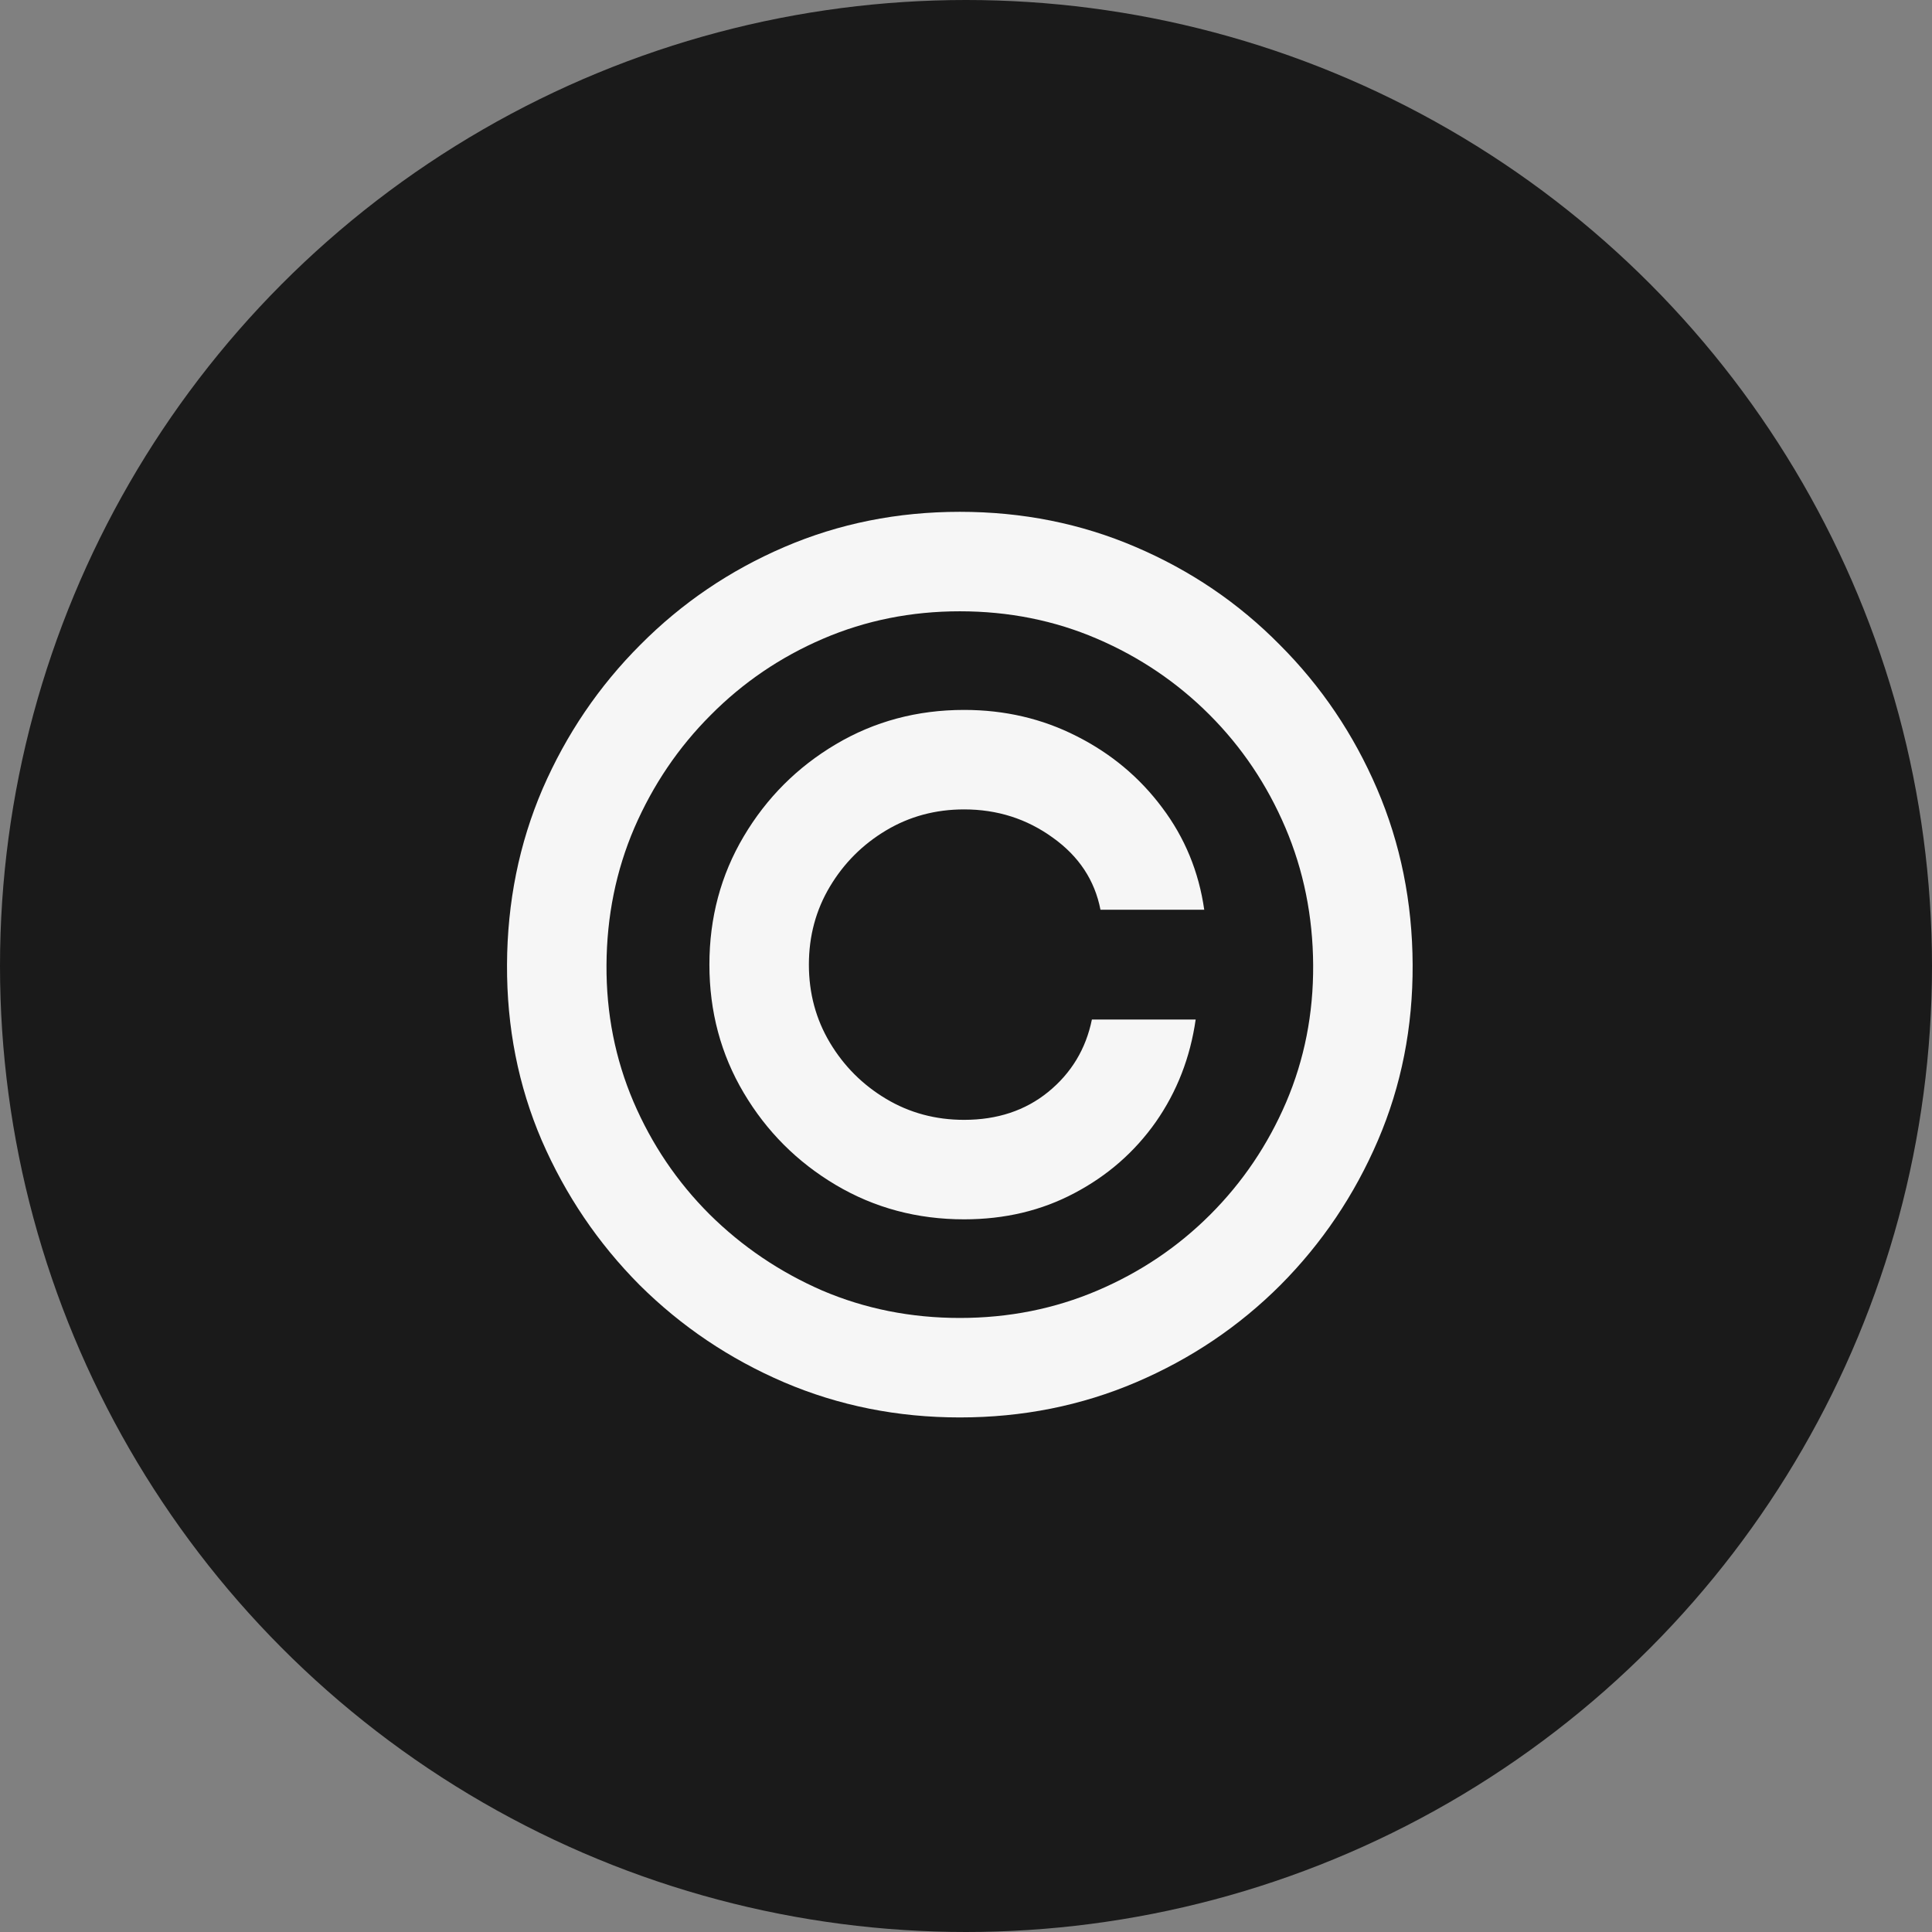 <svg width="256" height="256" viewBox="0 0 256 256" fill="none" xmlns="http://www.w3.org/2000/svg">
<rect x="0" y="0" width="256" height="256" fill="#808080" stroke="none"/>
<g clip-path="url(#clip0_1310_32)">
<circle cx="128" cy="128" r="128" fill="#1A1A1A"/>
<path d="M94 127.818C94 121.606 95.515 115.943 98.546 110.83C101.576 105.716 105.648 101.644 110.761 98.614C115.875 95.583 121.538 94.068 127.75 94.068C133.129 94.068 138.091 95.224 142.636 97.534C147.22 99.845 151.008 103.008 154 107.023C156.992 111 158.848 115.508 159.568 120.545H145.818C145.061 116.644 142.958 113.462 139.511 111C136.064 108.5 132.144 107.25 127.75 107.25C123.962 107.25 120.515 108.178 117.409 110.034C114.303 111.89 111.822 114.371 109.966 117.477C108.11 120.583 107.182 124.03 107.182 127.818C107.182 131.606 108.11 135.053 109.966 138.159C111.822 141.265 114.303 143.746 117.409 145.602C120.515 147.458 123.962 148.386 127.75 148.386C132.144 148.386 135.856 147.155 138.886 144.693C141.955 142.193 143.886 138.992 144.682 135.091H158.432C157.712 140.129 155.951 144.655 153.148 148.67C150.345 152.648 146.746 155.792 142.352 158.102C137.996 160.413 133.129 161.568 127.75 161.568C121.538 161.568 115.875 160.053 110.761 157.023C105.648 153.992 101.576 149.92 98.546 144.807C95.515 139.693 94 134.03 94 127.818ZM127.182 187.818C118.924 187.818 111.159 186.265 103.886 183.159C96.651 180.053 90.269 175.754 84.739 170.261C79.246 164.731 74.928 158.348 71.784 151.114C68.678 143.879 67.144 136.114 67.182 127.818C67.22 119.523 68.792 111.758 71.898 104.523C75.042 97.288 79.36 90.924 84.852 85.432C90.345 79.901 96.708 75.583 103.943 72.477C111.178 69.371 118.924 67.818 127.182 67.818C135.477 67.818 143.242 69.371 150.477 72.477C157.75 75.583 164.114 79.901 169.568 85.432C175.061 90.924 179.36 97.288 182.466 104.523C185.572 111.758 187.144 119.523 187.182 127.818C187.22 136.114 185.686 143.879 182.58 151.114C179.473 158.348 175.174 164.731 169.682 170.261C164.189 175.754 157.807 180.053 150.534 183.159C143.261 186.265 135.477 187.818 127.182 187.818ZM127.182 174.636C133.659 174.636 139.739 173.424 145.42 171C151.102 168.576 156.083 165.223 160.364 160.943C164.644 156.663 167.996 151.701 170.42 146.057C172.845 140.375 174.038 134.314 174 127.875C173.962 121.398 172.731 115.318 170.307 109.636C167.883 103.955 164.53 98.974 160.25 94.693C155.97 90.413 151.008 87.061 145.364 84.636C139.72 82.212 133.659 81 127.182 81C120.742 81 114.701 82.212 109.057 84.636C103.413 87.061 98.451 90.432 94.171 94.75C89.89 99.03 86.519 104.011 84.057 109.693C81.633 115.337 80.401 121.398 80.364 127.875C80.326 134.277 81.519 140.318 83.943 146C86.367 151.644 89.72 156.606 94 160.886C98.318 165.167 103.299 168.538 108.943 171C114.625 173.424 120.705 174.636 127.182 174.636Z" fill="#F6F6F6"/>
</g>
<defs>
<clipPath id="clip0_1310_32">
<rect width="256" height="256" fill="white"/>
</clipPath>
</defs>
</svg>
